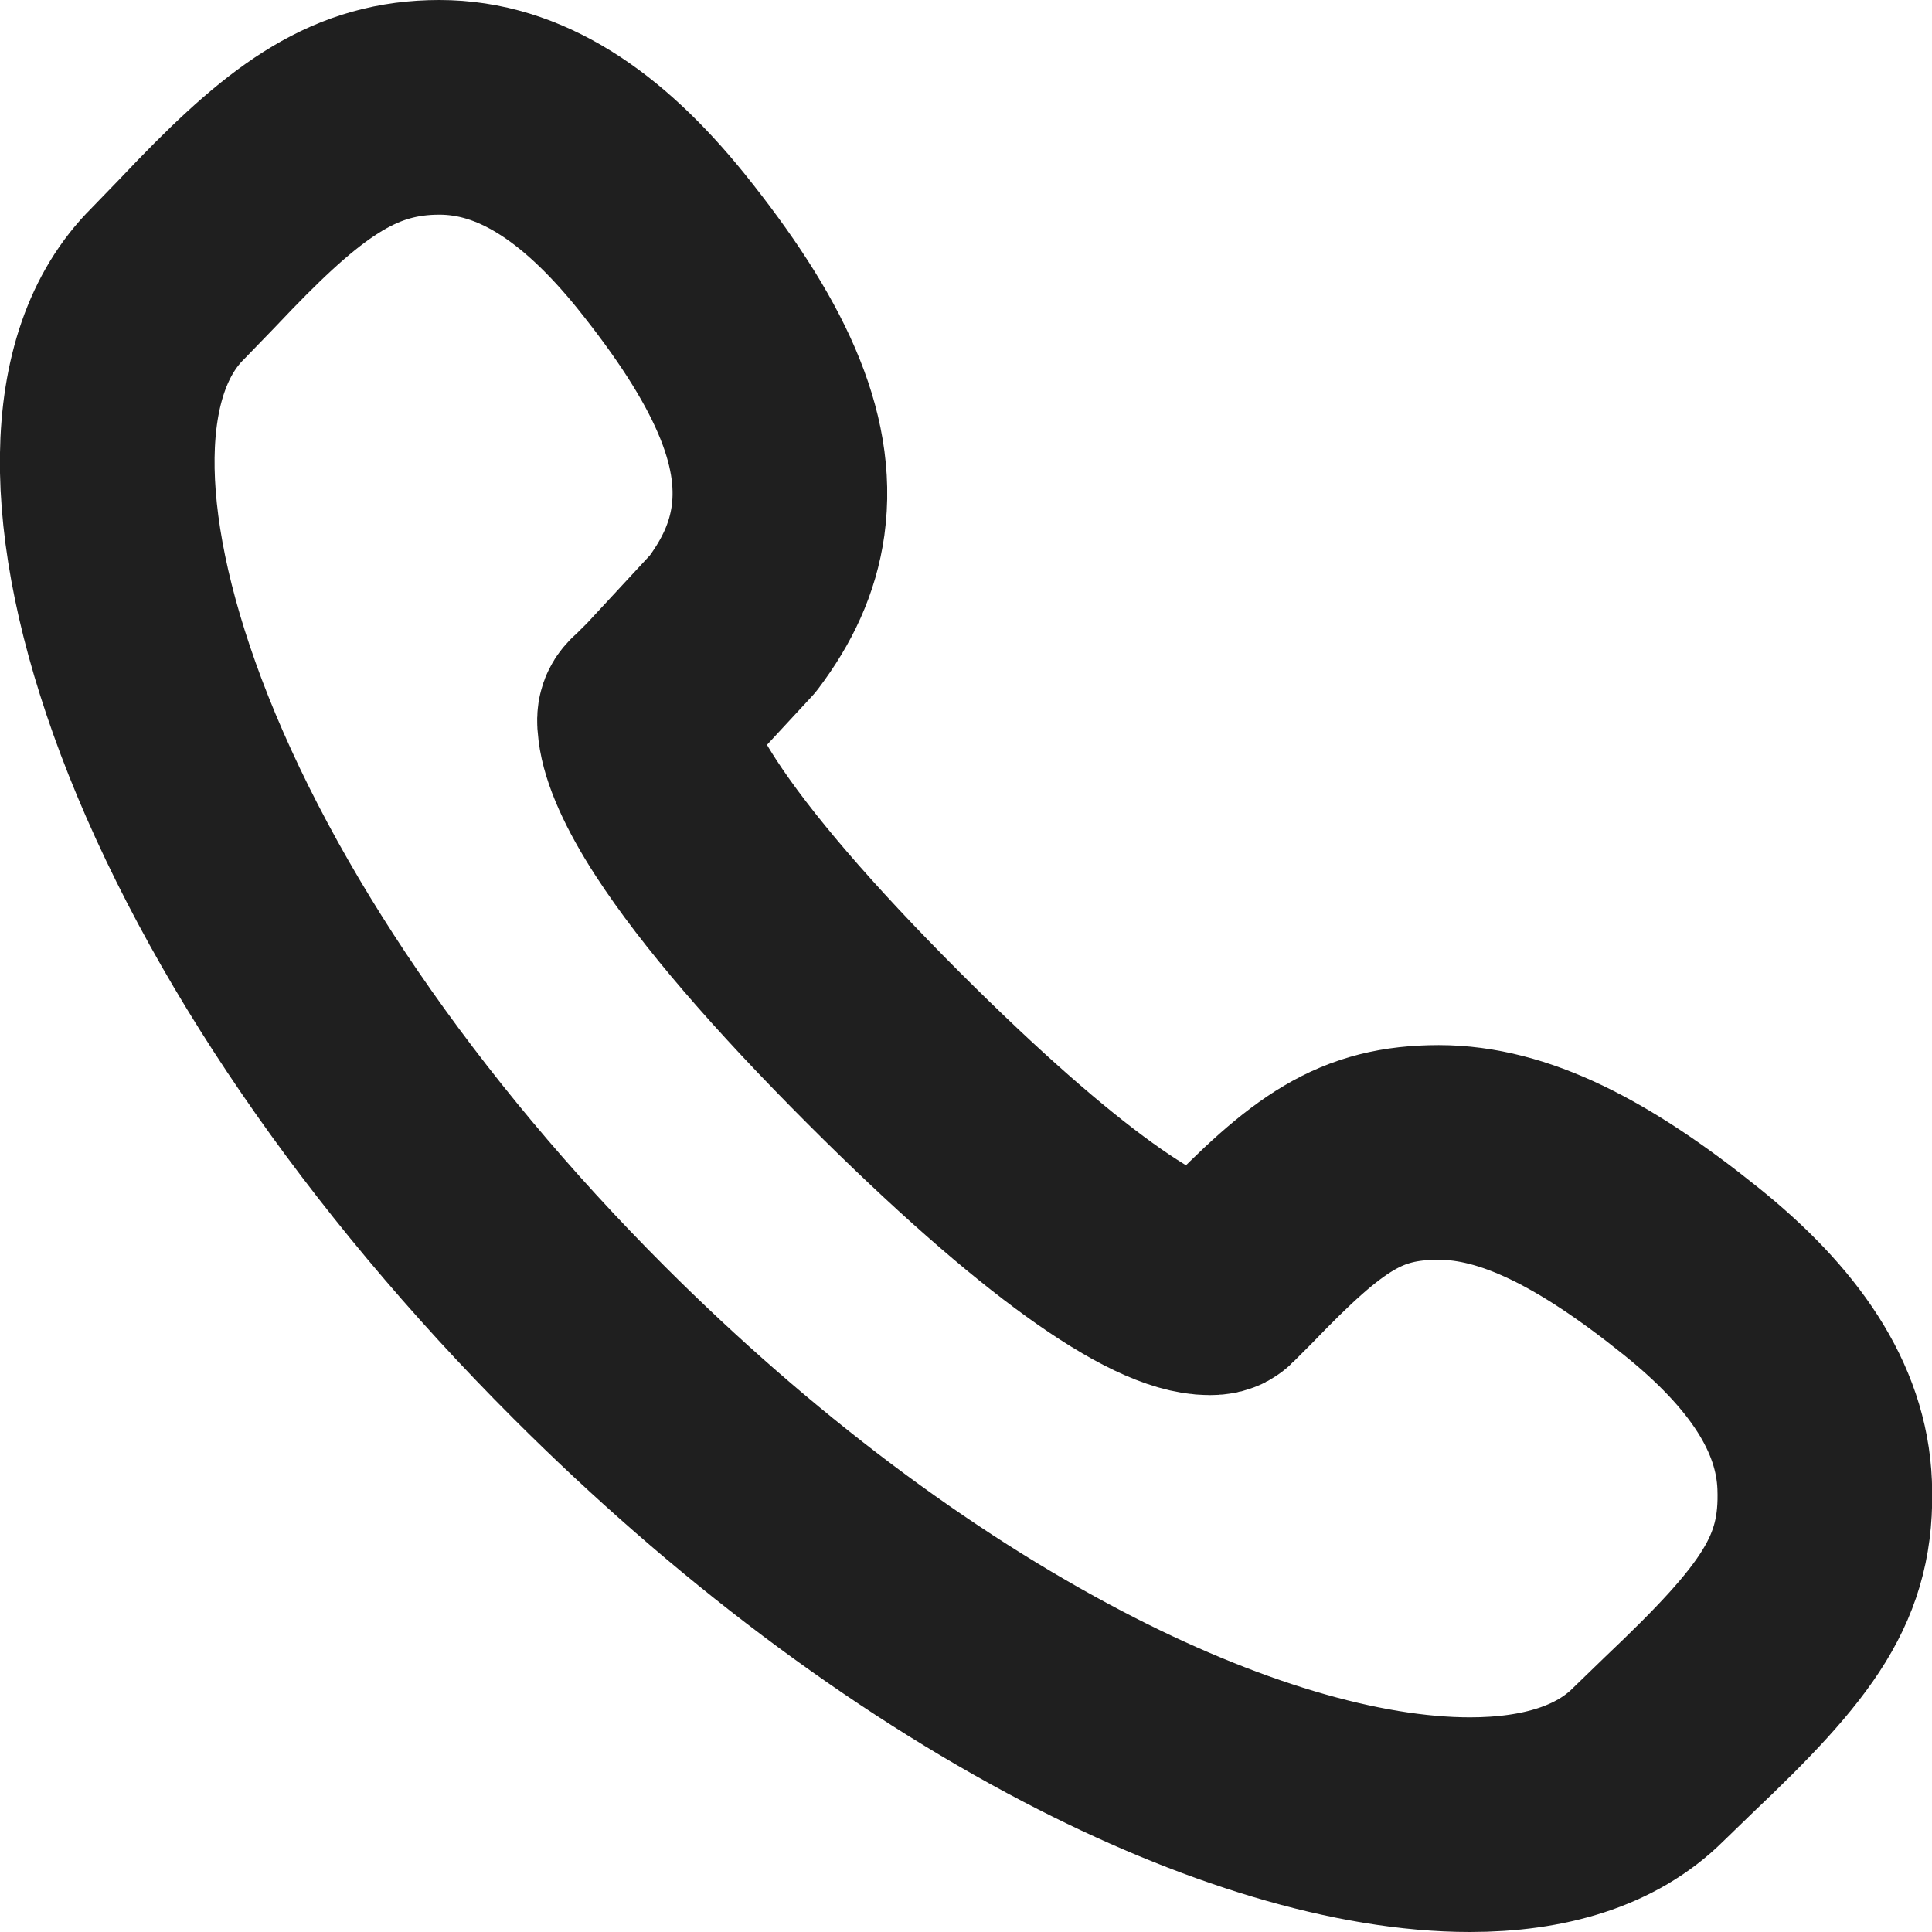<svg xmlns="http://www.w3.org/2000/svg" width="18" height="18"  fill="none" fill-rule="evenodd" xmlns:v="https://vecta.io/nano"><path fill="#fff" opacity="0" d="M-3-3h24v24H-3z"/><path d="M6.029 6.661l.084-.085.073-.072.641-.692c.227-.301.373-.61.422-.962.106-.772-.279-1.594-1.091-2.604C5.514 1.449 4.842 1 4.094 1c-.775 0-1.311.379-2.092 1.187l-.168.176-.27.279c-.738.731-.747 2.217-.063 4.035.724 1.919 2.14 3.983 3.988 5.831 1.422 1.422 2.978 2.593 4.508 3.392 1.348.705 2.65 1.1 3.698 1.1.686 0 1.27-.17 1.661-.56l.286-.277c1.018-.966 1.392-1.461 1.358-2.329-.029-.723-.476-1.374-1.247-1.992-.906-.728-1.649-1.105-2.348-1.105-.73 0-1.127.279-1.897 1.079l-.166.166c-.01.01-.026.016-.071.016-.475 0-1.502-.698-3.034-2.23-.857-.857-1.478-1.582-1.845-2.147-.236-.363-.359-.651-.382-.844-.01-.081-.007-.093.017-.118z" stroke="#1f1f1f" stroke-width="2" stroke-linejoin="round"/></svg>